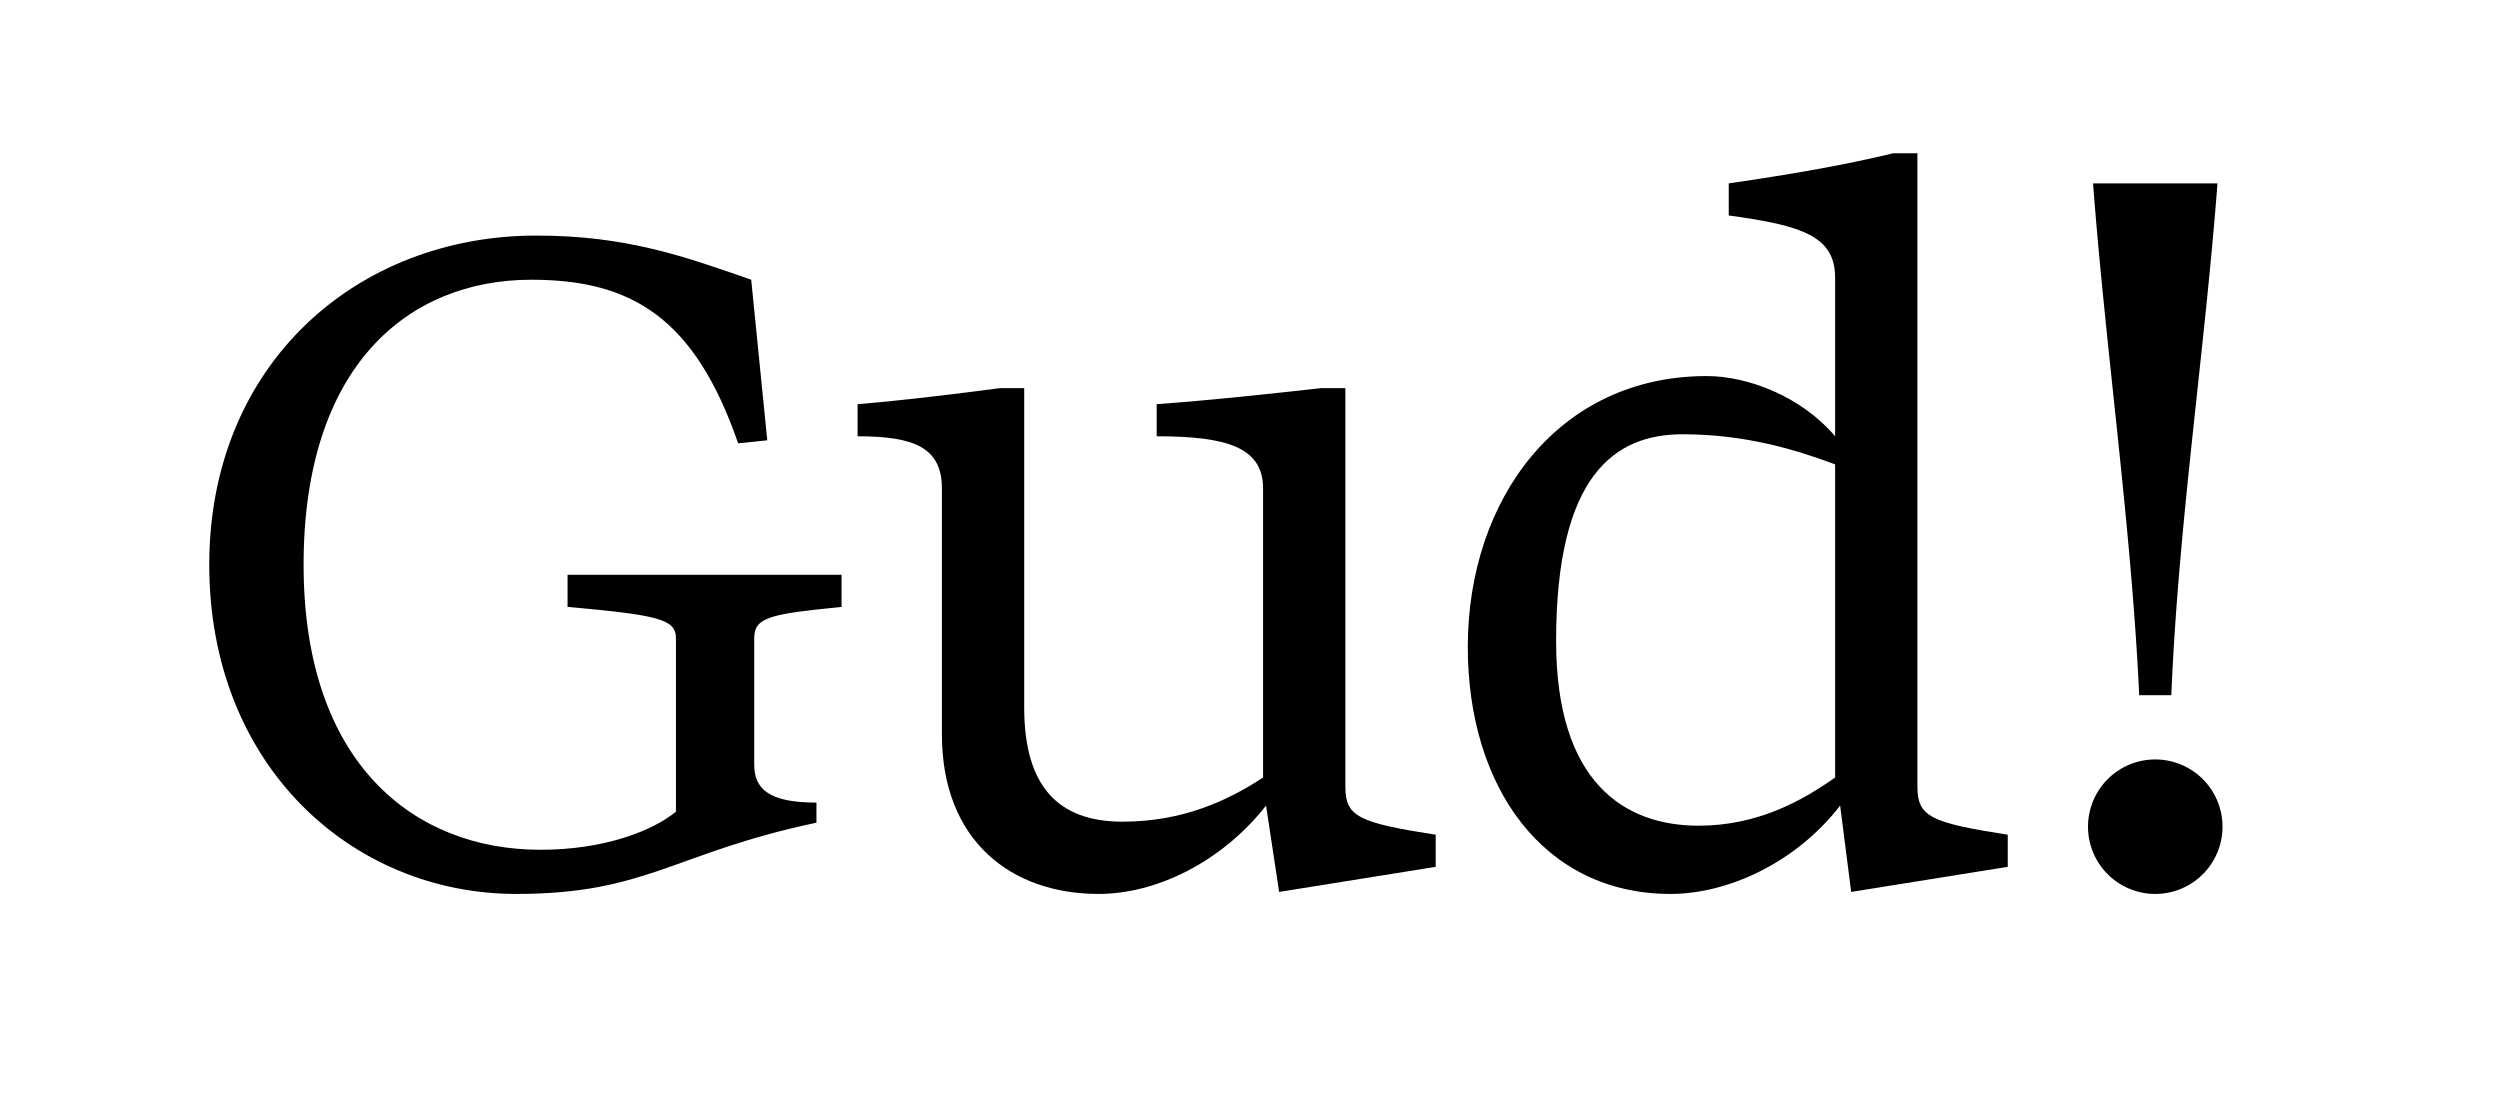 <svg viewBox="0 0 1195.66 530" height="530" width="1195.66" xmlns="http://www.w3.org/2000/svg">
  <g>
    <path d="M100.08,270.1c0-96,70.56-157.439,156.479-157.439,43.2,0,71.04,10.08,102.719,21.12l7.68,76.8-13.92,1.441c-20.64-59.52-50.4-78.24-98.879-78.24-59.04,0-108.959,41.28-108.959,136.319S198,406.417,258.479,406.417c30.719,0,53.759-9.119,64.8-18.239V305.139c0-9.12-9.12-11.04-51.839-14.88V274.9H402.478v15.361c-33.6,3.359-41.76,4.8-41.76,14.88v60.479c0,11.52,6.72,18.239,29.76,18.239v9.6c-68.16,14.4-81.12,34.079-143.519,34.079C168.239,427.537,100.08,366.1,100.08,270.1Z"></path>
    <path d="M450.48,351.218v-117.6c0-19.679-13.44-24.96-40.32-24.96V193.3c23.04-1.92,46.079-4.8,68.159-7.68H489.84V338.258c0,37.439,15.84,54.72,47.039,54.72,28.8,0,50.4-10.08,67.2-21.121V233.619c0-19.679-17.279-24.96-50.879-24.96V193.3c26.4-1.92,52.8-4.8,78.719-7.68h11.52V376.178c0,14.4,6.24,17.28,43.2,23.04v15.359l-74.88,12L605.519,385.3c-21.6,27.359-52.8,42.239-80.16,42.239C483.6,427.537,450.48,402.1,450.48,351.218Z"></path>
    <path d="M701.992,309.458c0-70.56,43.2-129.6,114.239-129.6,20.161,0,45.6,10.081,61.44,28.8V132.82c0-19.68-15.359-24.96-50.88-29.759V87.7c29.76-4.32,54.72-8.639,78.72-14.4H917.03V376.178c0,14.4,6.241,17.28,43.2,23.04v15.359l-74.88,12-5.28-41.279c-21.6,27.84-54.24,42.239-81.12,42.239C737.992,427.537,701.992,376.178,701.992,309.458Zm110.4,85.44c27.839,0,48.96-11.52,65.279-23.041V222.1c-19.2-7.2-43.2-14.4-72.959-14.4-32.16,0-60.48,19.2-60.48,98.879C744.232,374.258,776.872,394.9,812.392,394.9Z"></path>
    <path d="M1030.785,363.218a32.16,32.16,0,1,1-32.16,32.16A32.16,32.16,0,0,1,1030.785,363.218Zm7.68-30.72h-15.359c-3.841-81.6-15.84-163.2-22.081-244.8h59.52C1054.305,169.3,1041.825,250.9,1038.465,332.5Z"></path>
  </g>
</svg>
